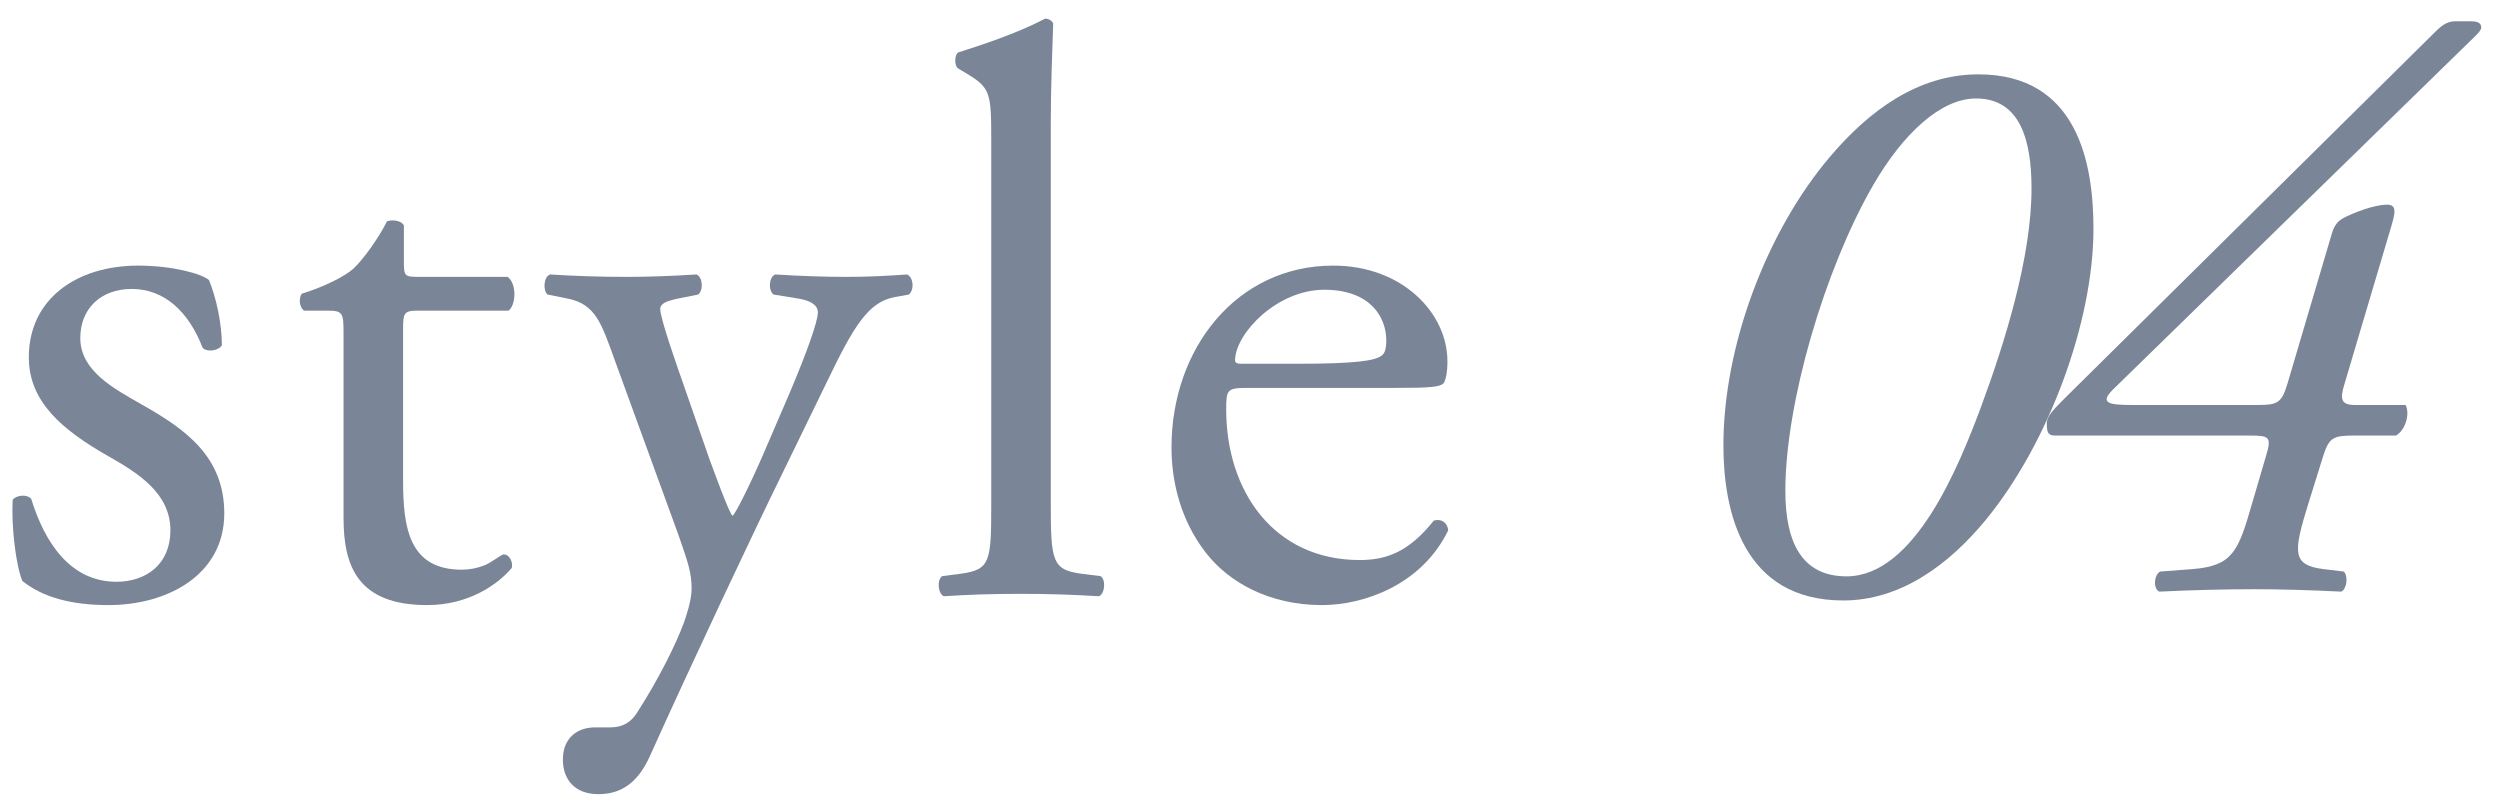 <svg width="112" height="36" viewBox="0 0 112 36" fill="none" xmlns="http://www.w3.org/2000/svg">
<path d="M62.575 17.378H55.907C54.97 17.378 54.934 17.45 54.934 18.351C54.934 21.991 57.061 25.09 60.917 25.09C62.106 25.09 63.115 24.73 64.233 23.324C64.593 23.216 64.845 23.432 64.881 23.757C63.692 26.207 61.097 27.108 59.223 27.108C56.88 27.108 55.042 26.099 53.997 24.73C52.916 23.324 52.483 21.63 52.483 20.045C52.483 15.612 55.403 11.899 59.728 11.899C62.827 11.899 64.845 14.026 64.845 16.188C64.845 16.693 64.773 16.981 64.701 17.125C64.593 17.341 64.088 17.378 62.575 17.378ZM55.583 16.296H58.142C60.809 16.296 61.602 16.152 61.89 15.936C61.998 15.864 62.106 15.72 62.106 15.251C62.106 14.242 61.422 12.981 59.331 12.981C57.205 12.981 55.367 14.927 55.331 16.116C55.331 16.188 55.331 16.296 55.583 16.296Z" fill="#7A8697"/>
<path d="M47.075 5.52V22.567C47.075 25.162 47.147 25.523 48.444 25.703L49.309 25.811C49.562 25.991 49.49 26.604 49.237 26.712C48.048 26.64 47.003 26.604 45.741 26.604C44.444 26.604 43.363 26.64 42.282 26.712C42.029 26.604 41.957 25.991 42.209 25.811L43.038 25.703C44.372 25.523 44.408 25.162 44.408 22.567V6.277C44.408 4.151 44.372 3.934 43.291 3.286L42.93 3.069C42.75 2.961 42.75 2.457 42.93 2.349C43.831 2.06 45.525 1.52 46.823 0.835C46.967 0.835 47.111 0.907 47.183 1.051C47.147 2.132 47.075 3.934 47.075 5.52Z" fill="#7A8697"/>
<path d="M26.803 35.578C25.758 35.578 25.217 34.929 25.217 34.028C25.217 33.055 25.866 32.587 26.659 32.587H27.343C27.92 32.587 28.281 32.334 28.533 31.938C29.578 30.316 30.299 28.802 30.623 27.938C30.731 27.649 30.984 26.892 30.984 26.388C30.984 25.667 30.84 25.234 30.371 23.901L27.56 16.188C26.947 14.494 26.695 13.629 25.433 13.377L24.532 13.197C24.316 13.017 24.352 12.404 24.64 12.296C25.794 12.368 26.875 12.404 28.064 12.404C29.037 12.404 30.047 12.368 31.2 12.296C31.488 12.404 31.524 13.017 31.272 13.197L30.371 13.377C29.866 13.485 29.578 13.593 29.578 13.846C29.578 14.278 30.407 16.621 30.623 17.233L31.776 20.549C31.993 21.126 32.678 23.036 32.822 23.108C32.93 23.036 33.507 21.919 34.155 20.441L35.381 17.594C36.173 15.72 36.642 14.386 36.642 13.99C36.642 13.738 36.426 13.485 35.777 13.377L34.66 13.197C34.407 13.017 34.444 12.404 34.732 12.296C35.885 12.368 36.966 12.404 37.903 12.404C38.804 12.404 39.633 12.368 40.642 12.296C40.931 12.44 40.967 12.981 40.715 13.197L40.102 13.305C38.913 13.521 38.264 14.566 37.038 17.125L35.02 21.27C33.831 23.685 30.875 29.956 29.11 33.884C28.497 35.254 27.632 35.578 26.803 35.578Z" fill="#7A8697"/>
<path d="M22.779 13.917H18.707C18.094 13.917 18.058 14.025 18.058 14.782V21.521C18.058 23.612 18.31 25.522 20.689 25.522C21.049 25.522 21.374 25.45 21.662 25.342C21.986 25.234 22.455 24.837 22.563 24.837C22.851 24.837 22.996 25.234 22.924 25.45C22.275 26.207 20.977 27.108 19.139 27.108C16.04 27.108 15.391 25.378 15.391 23.215V14.962C15.391 13.989 15.355 13.917 14.634 13.917H13.625C13.409 13.773 13.373 13.376 13.517 13.16C14.562 12.836 15.463 12.367 15.824 12.043C16.292 11.61 16.977 10.637 17.337 9.916C17.517 9.844 17.95 9.844 18.094 10.097V11.719C18.094 12.367 18.13 12.403 18.743 12.403H22.743C23.176 12.728 23.104 13.701 22.779 13.917Z" fill="#7A8697"/>
<path d="M6.192 11.899C7.706 11.899 9.039 12.26 9.364 12.548C9.688 13.341 9.94 14.494 9.94 15.467C9.796 15.72 9.255 15.792 9.075 15.575C8.463 13.99 7.381 12.945 5.904 12.945C4.498 12.945 3.597 13.846 3.597 15.143C3.597 16.621 5.111 17.414 6.372 18.134C8.282 19.216 10.048 20.441 10.048 23C10.048 25.739 7.526 27.108 4.859 27.108C3.165 27.108 1.903 26.748 1.002 26.027C0.714 25.343 0.498 23.576 0.57 22.387C0.75 22.171 1.218 22.135 1.399 22.351C2.011 24.333 3.165 26.063 5.219 26.063C6.516 26.063 7.634 25.306 7.634 23.757C7.634 22.099 6.192 21.198 4.859 20.441C2.768 19.252 1.291 17.99 1.291 16.008C1.291 13.377 3.453 11.899 6.192 11.899Z" fill="#7A8697"/>
<path d="M107.339 19.513H105.429C104.528 19.513 104.347 19.621 104.095 20.378L103.41 22.576C102.726 24.775 102.69 25.316 104.095 25.496L104.996 25.604C105.212 25.784 105.14 26.397 104.888 26.505C103.446 26.433 102.113 26.397 100.996 26.397C99.698 26.397 98.221 26.433 96.743 26.505C96.454 26.397 96.491 25.748 96.779 25.604L98.221 25.496C100.023 25.352 100.275 24.703 100.887 22.576L101.5 20.486C101.789 19.549 101.68 19.513 100.743 19.513H92.058C91.733 19.513 91.697 19.333 91.697 18.972C91.697 18.612 92.022 18.324 92.742 17.603L109.105 1.421C109.393 1.132 109.645 0.952 110.006 0.952H110.69C111.051 0.952 111.159 1.06 111.159 1.24C111.159 1.349 111.015 1.493 110.871 1.637L94.653 17.459C94.04 18.071 94.508 18.143 95.517 18.143H101.176C102.041 18.143 102.221 18.035 102.473 17.206L104.455 10.503C104.528 10.251 104.636 9.962 104.96 9.782C105.429 9.53 106.366 9.169 106.942 9.169C107.411 9.169 107.303 9.566 107.086 10.287L105.032 17.206C104.816 17.891 104.888 18.143 105.501 18.143H107.771C107.987 18.576 107.735 19.297 107.339 19.513Z" fill="#7A8697"/>
<path d="M88.634 3.331C93.067 3.331 93.787 7.295 93.787 10.251C93.787 14.431 91.769 19.874 88.958 23.297C87.264 25.352 85.102 26.901 82.579 26.901C78.074 26.901 77.209 22.901 77.209 19.946C77.209 15.477 79.155 10.359 81.966 7.043C83.732 4.953 85.931 3.331 88.634 3.331ZM88.526 4.412C86.94 4.412 85.246 5.998 83.912 8.305C81.75 12.053 79.984 18.036 79.984 22C79.984 24.271 80.705 25.82 82.723 25.82C85.787 25.82 87.769 20.847 88.742 18.252C89.823 15.332 91.012 11.512 91.012 8.449C91.012 6.286 90.508 4.412 88.526 4.412Z" fill="#7A8697"/>
</svg>
